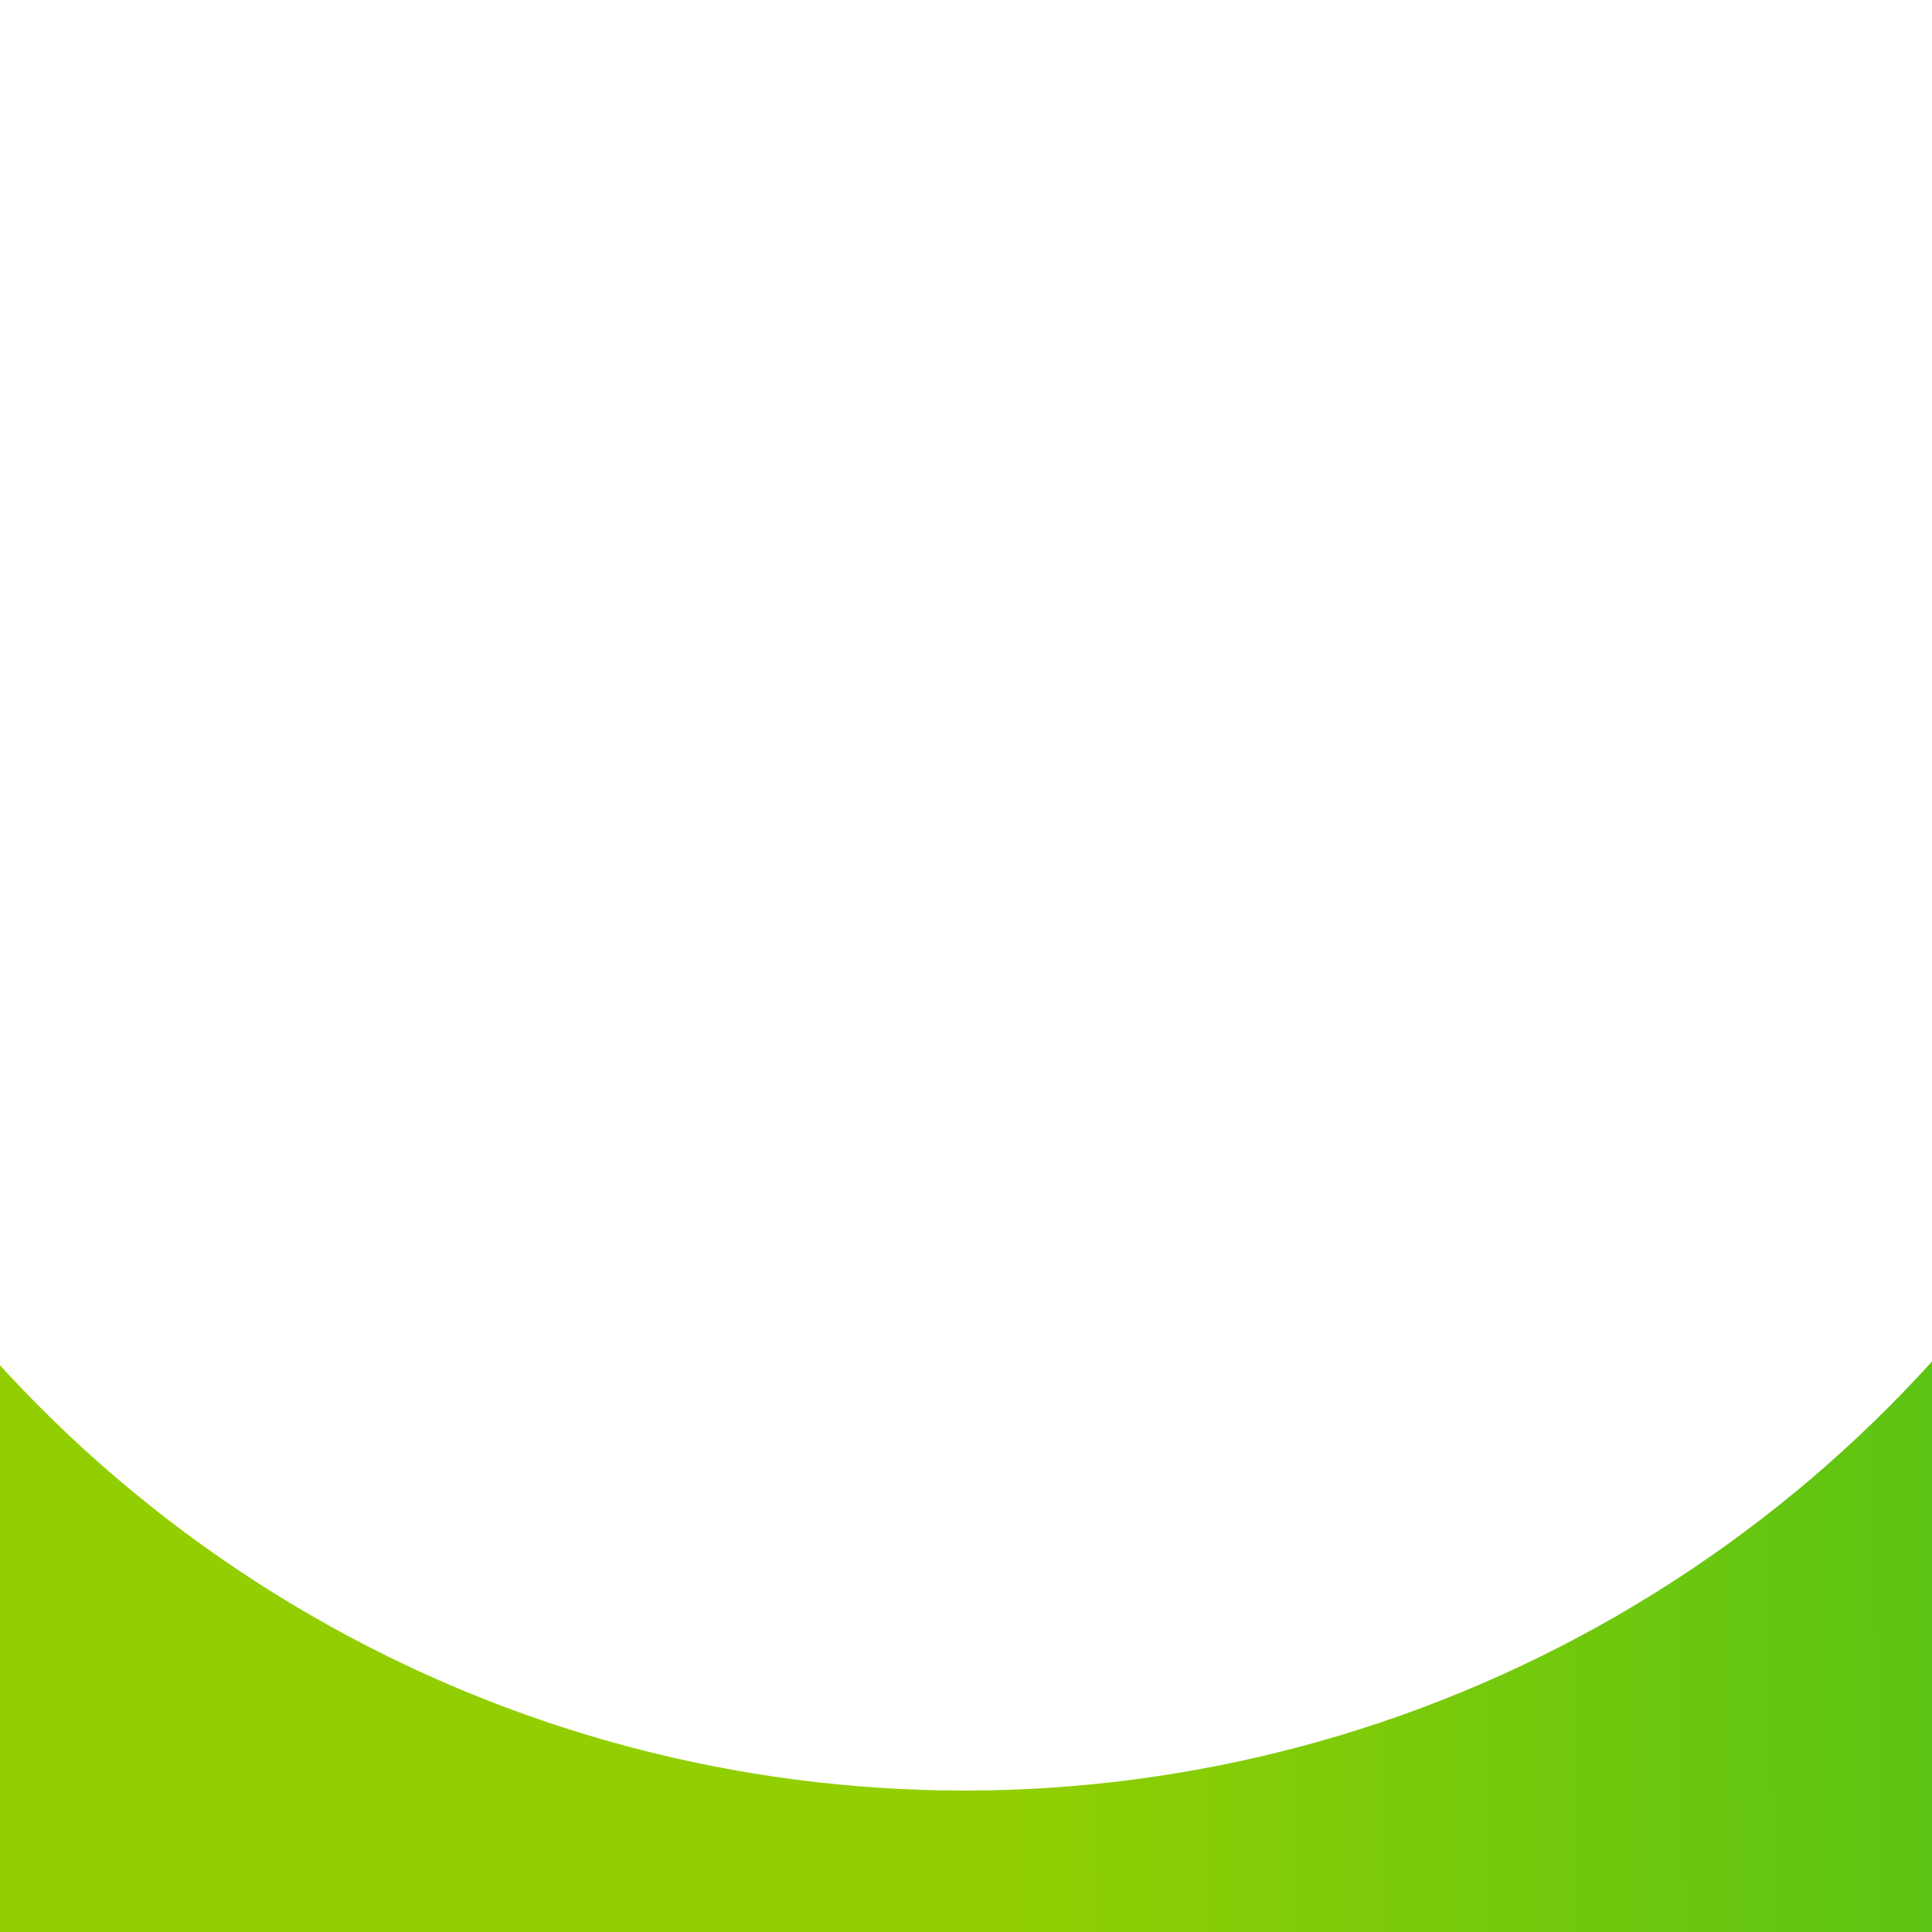 <svg xmlns="http://www.w3.org/2000/svg" width="560" height="560" viewBox="0 0 560 560" fill="none"><rect x="0" y="0" width="560" height="560" fill="#333333" stroke="none"/><g clip-path="url(#clip0_15_72)"><rect width="560" height="560" transform="matrix(-1 0 0 1 560 0)" fill="#F5F5F5"></rect><rect x="-3" width="560" height="554" fill="#F5F5F5"></rect><rect y="189" width="560" height="379" fill="url(#paint0_linear_15_72)"></rect><circle cx="279.5" cy="140.5" r="378.5" fill="white"></circle><line x1="566" y1="391.5" x2="277" y2="391.5" stroke="white" stroke-opacity="0.8"></line></g><defs><linearGradient id="paint0_linear_15_72" x1="287.583" y1="391.133" x2="560.062" y2="389.618" gradientUnits="userSpaceOnUse"><stop stop-color="#92CF02"></stop><stop offset="1" stop-color="#5CC414"></stop></linearGradient><clipPath id="clip0_15_72"><rect width="560" height="560" fill="white" transform="matrix(-1 0 0 1 560 0)"></rect></clipPath></defs></svg>